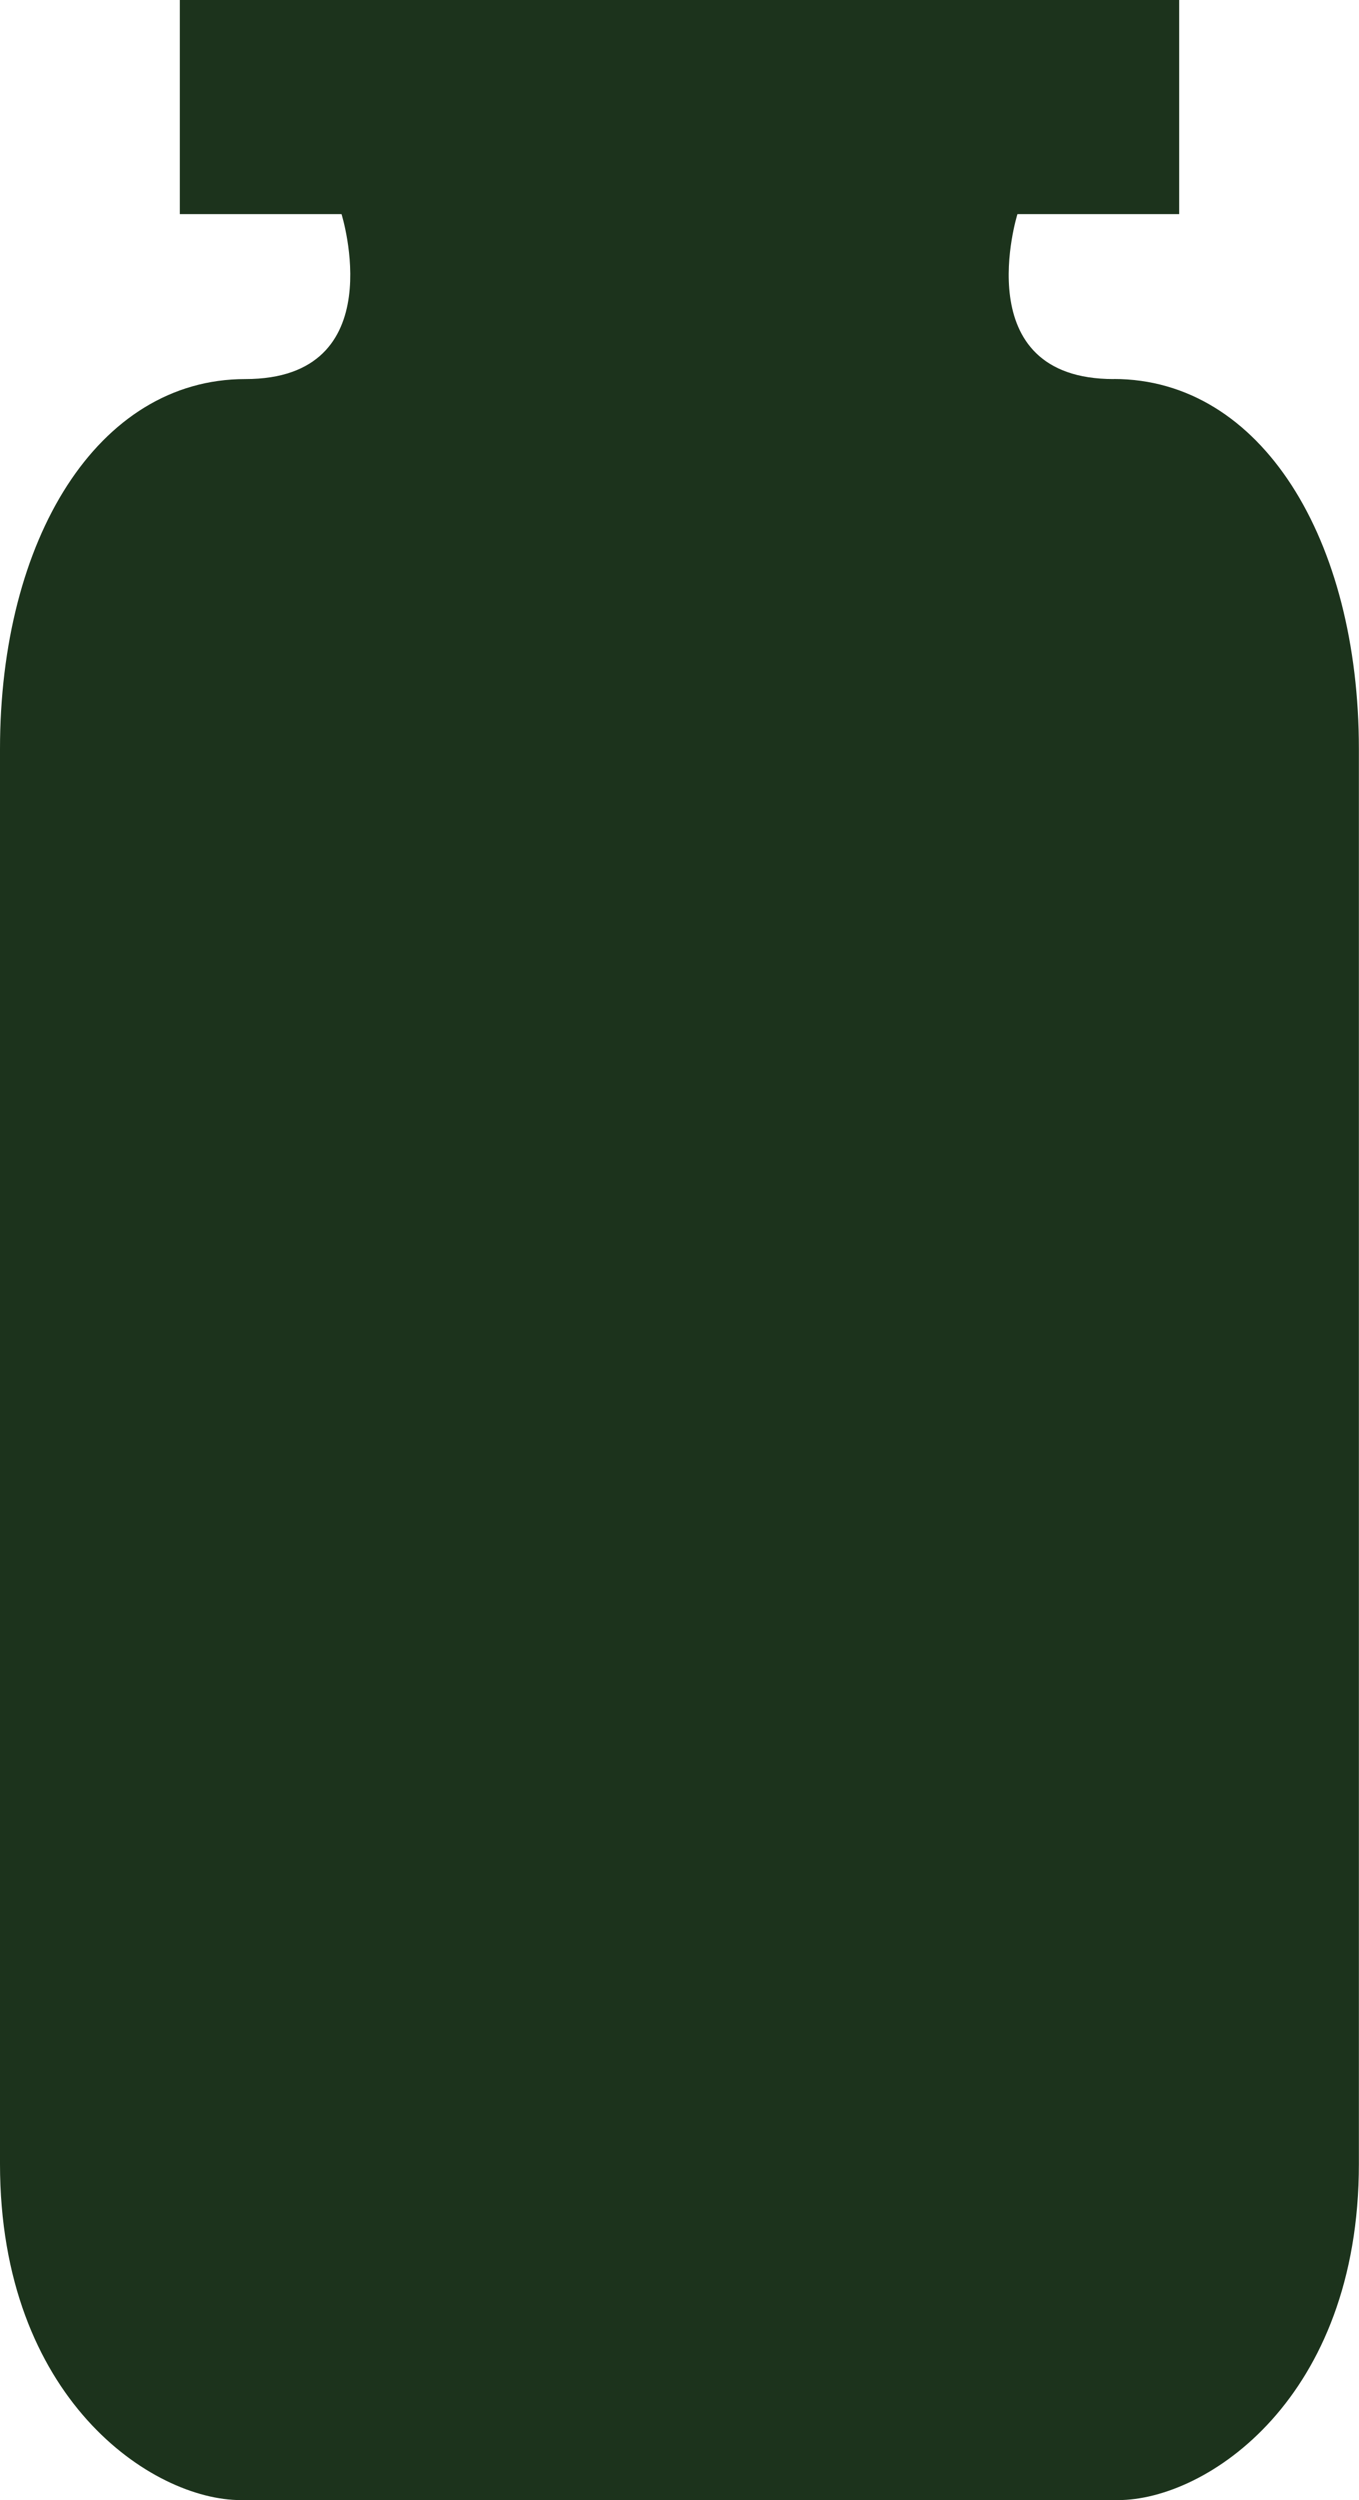 <svg id="top_service_icon01" xmlns="http://www.w3.org/2000/svg" xmlns:xlink="http://www.w3.org/1999/xlink" width="46.82" height="86.115" viewBox="0 0 46.82 86.115">
  <defs>
    <clipPath id="clip-path">
      <rect id="長方形_23313" data-name="長方形 23313" width="46.82" height="86.115" fill="#1c331c"/>
    </clipPath>
  </defs>
  <g id="グループ_1195" data-name="グループ 1195" clip-path="url(#clip-path)">
    <path id="パス_442" data-name="パス 442" d="M38.371,13.058c-5.1,0-3.318-5.682-3.318-5.682h5.572V0H6.195V7.376h5.571s1.782,5.682-3.316,5.682S0,18.593,0,25.8V74.534c0,8.085,5.243,11.582,8.3,11.582H38.516c3.059,0,8.3-3.5,8.3-11.582V25.8c0-7.21-3.351-12.745-8.449-12.745" transform="translate(0 -0.001)" fill="#1c331c"/>
  </g>
</svg>
